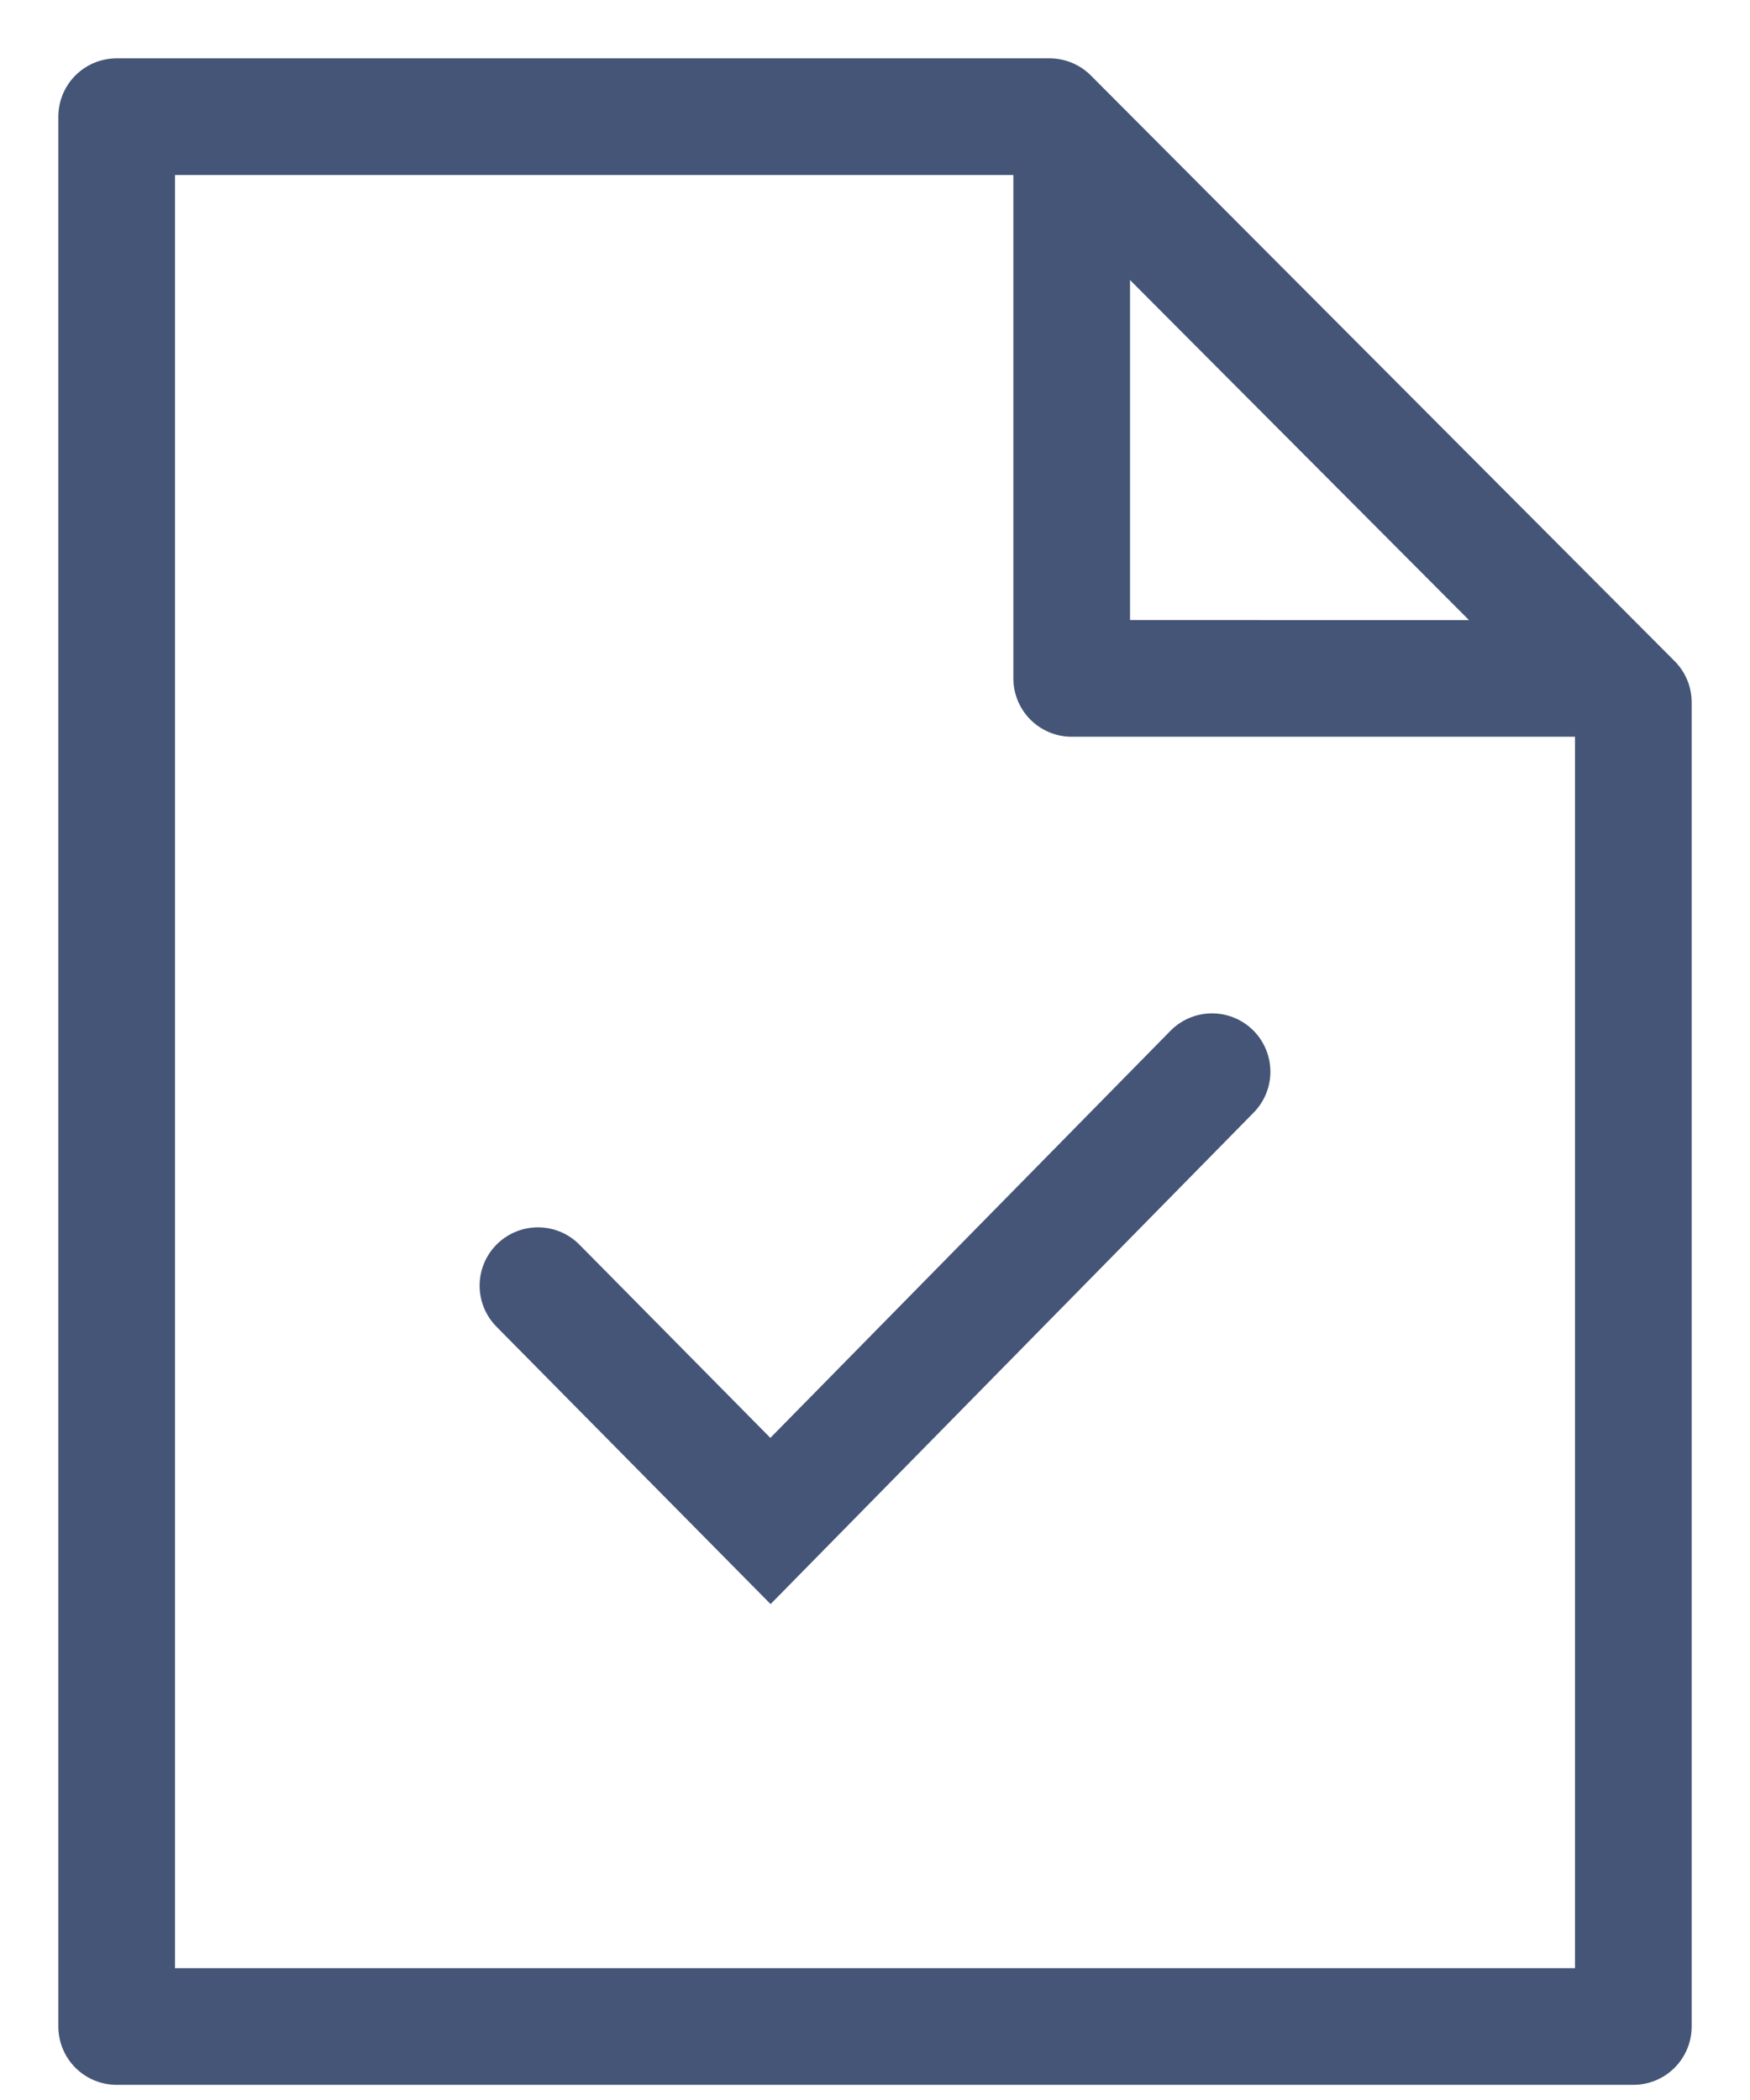 <svg width="15" height="18" viewBox="0 0 15 18" fill="none" xmlns="http://www.w3.org/2000/svg"><path d="M1 17.37V1h7.996L14 6.02v11.35H1Z" stroke="#457" stroke-linejoin="round"/><path d="M9.186 1.481v4.334H14" stroke="#457" stroke-linejoin="round"/><path d="m4.611 11.02 1.993 2.017 3.785-3.851" stroke="#457" stroke-linecap="round"/></svg>